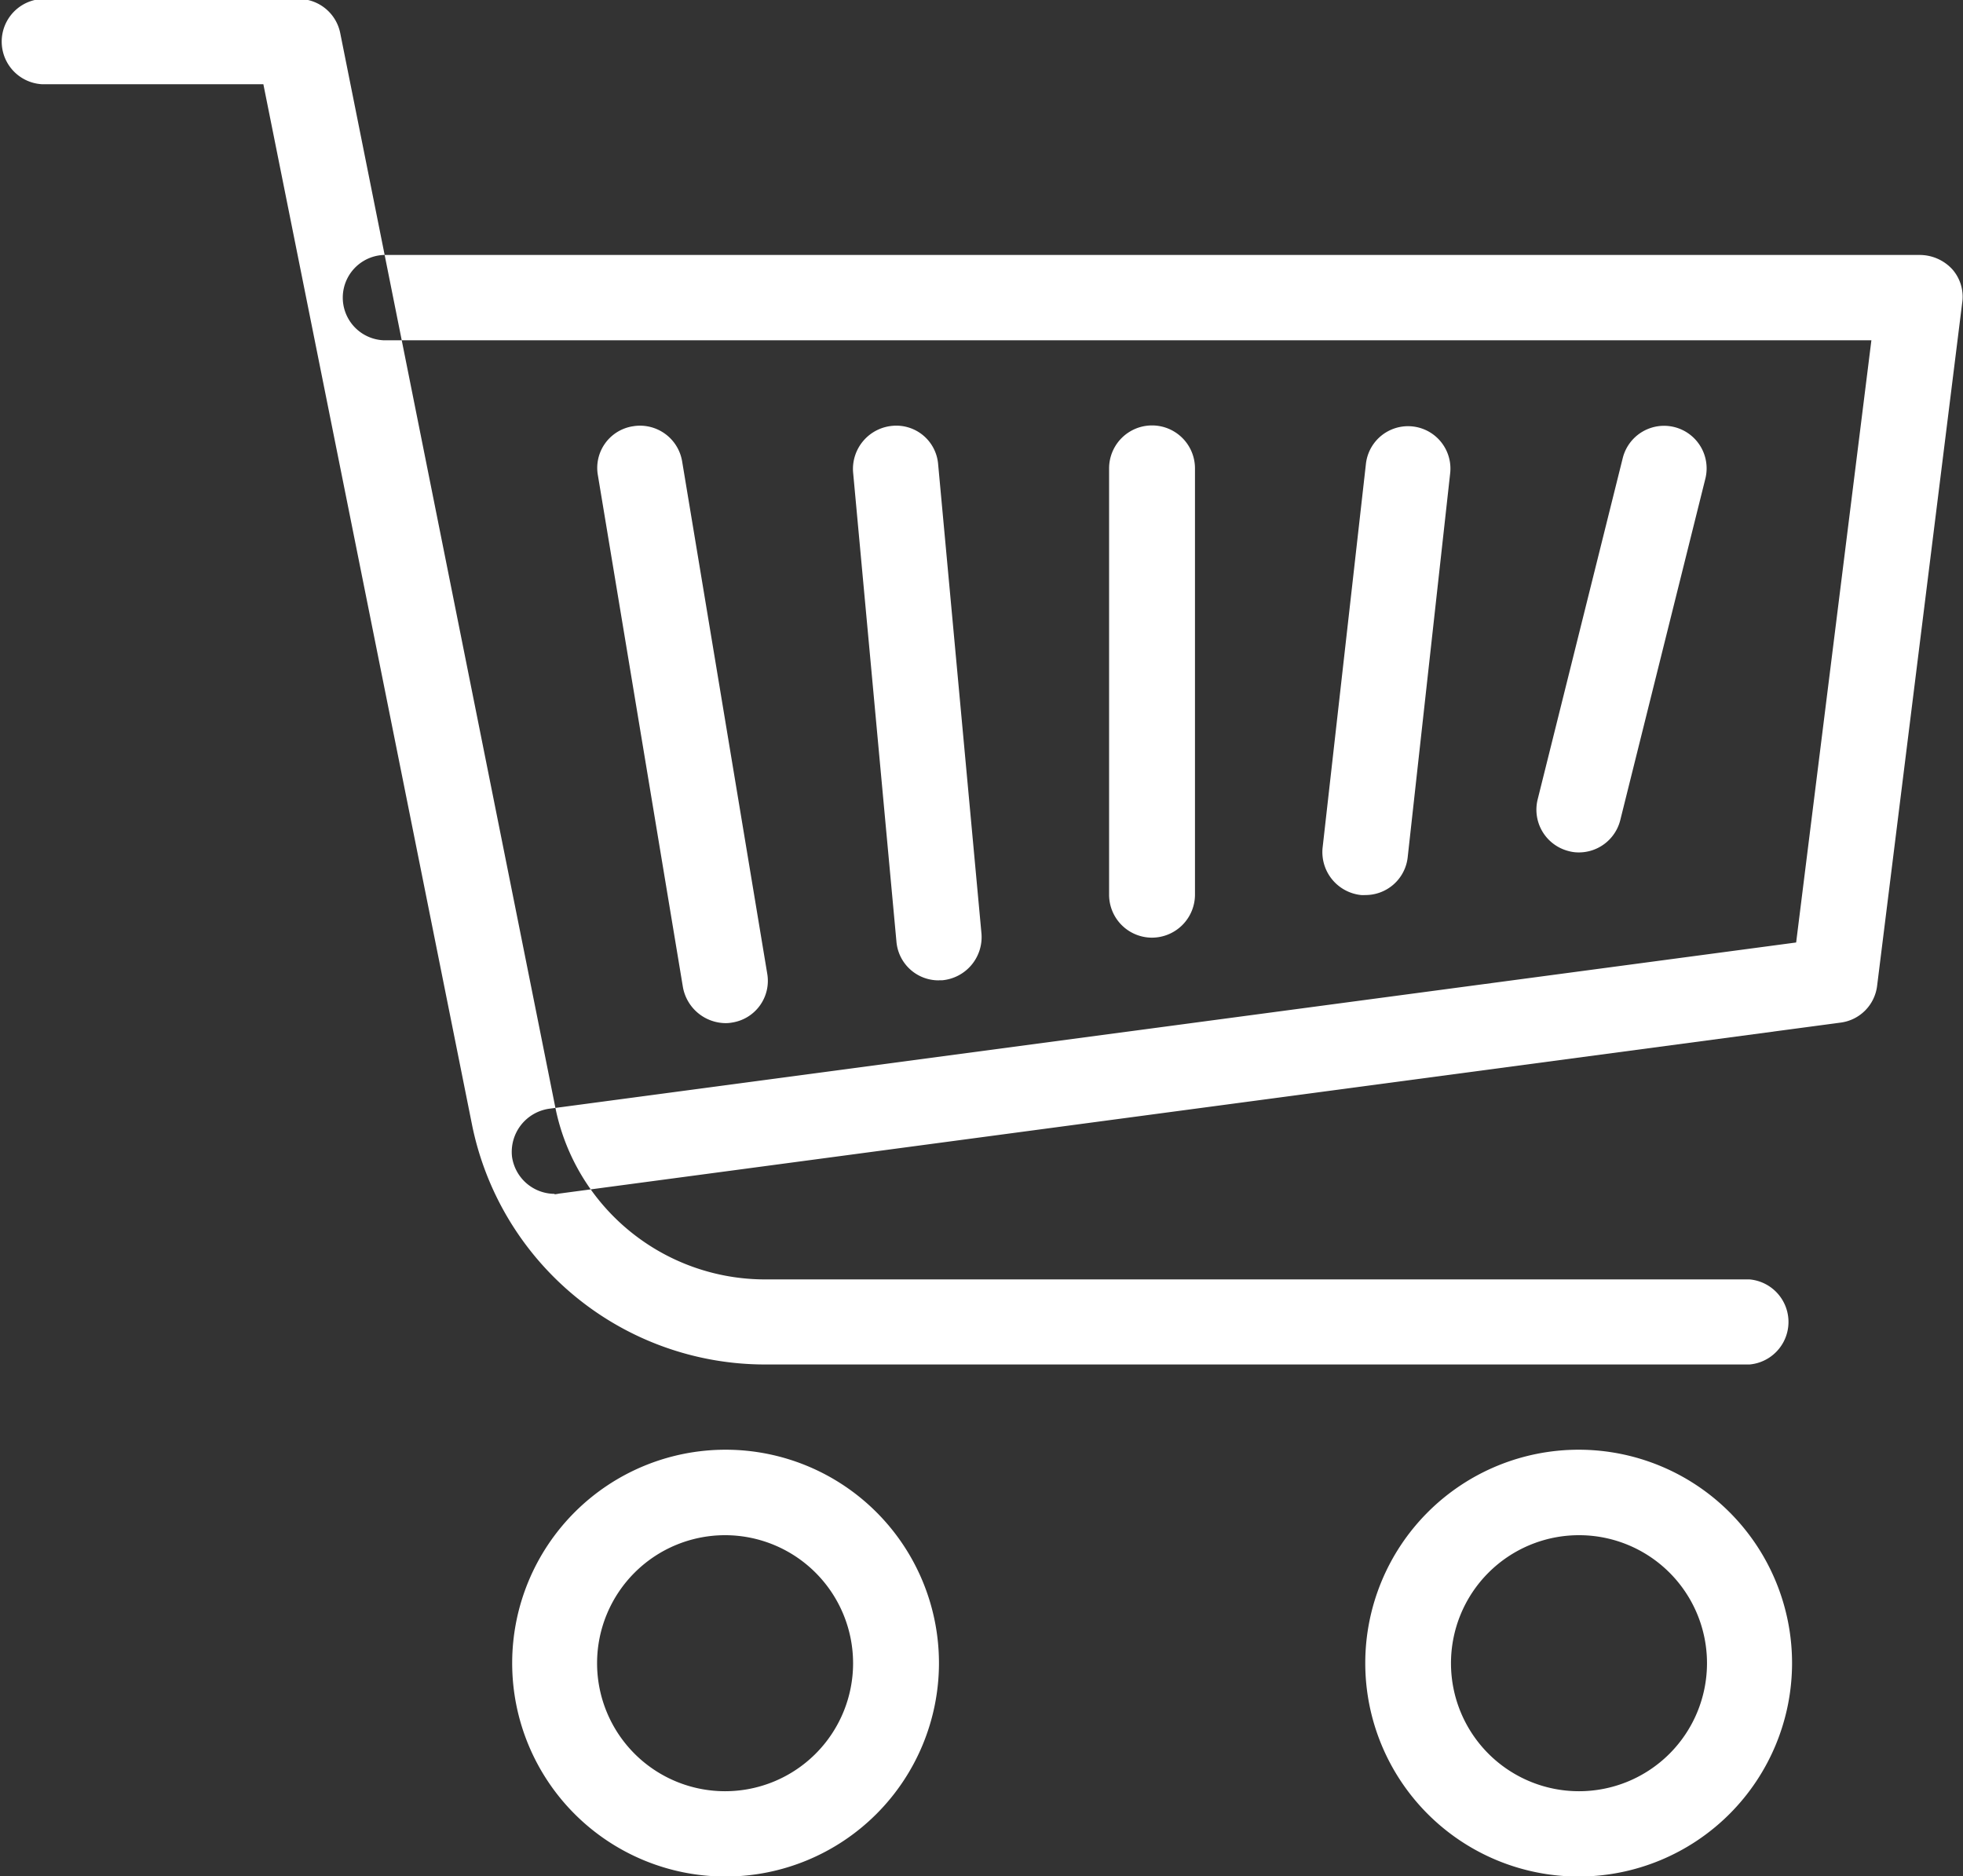 <svg xmlns="http://www.w3.org/2000/svg" width="24" height="22.938" viewBox="0 0 24 22.938"><rect x="0" y="0" width="24" height="22.938" fill="#333333" stroke="none"/><defs><style>.cls-1{fill:#fff;fill-rule:evenodd}</style></defs><path id="ico_cart.svg" class="cls-1" d="M1288.49 144.941a2.609 2.609 0 1 1 2.61-2.608 2.611 2.611 0 0 1-2.61 2.608zm0-4.173a1.565 1.565 0 1 0 1.57 1.565 1.564 1.564 0 0 0-1.57-1.565zm-10.43 4.173a2.609 2.609 0 1 1 2.61-2.608 2.611 2.611 0 0 1-2.61 2.608zm0-4.173a1.565 1.565 0 1 0 1.56 1.565 1.566 1.566 0 0 0-1.56-1.565zm12.52-2.087h-12.04a3.656 3.656 0 0 1-3.58-2.936l-2.55-12.715h-2.7a.522.522 0 0 1 0-1.043h3.13a.52.52 0 0 1 .51.419l2.63 13.135a2.616 2.616 0 0 0 2.56 2.1h12.04a.522.522 0 0 1 0 1.04zm-14.61-2.086a.528.528 0 0 1-.52-.454.533.533 0 0 1 .45-.586l15.25-2.033.92-7.362h-18.19a.522.522 0 0 1 0-1.043h18.78a.542.542 0 0 1 .4.176.508.508 0 0 1 .12.41l-1.04 8.348a.516.516 0 0 1-.45.451l-15.65 2.088c-.02.002-.05.01-.07.01zm2.09-2.087a.535.535 0 0 1-.52-.437l-1.04-6.26a.515.515 0 0 1 .43-.6.522.522 0 0 1 .6.43l1.04 6.26a.516.516 0 0 1-.43.6.434.434 0 0 1-.08.007zm2.61-.523a.517.517 0 0 1-.52-.474l-.53-5.738a.529.529 0 0 1 .48-.567.513.513 0 0 1 .56.471l.53 5.74a.53.53 0 0 1-.48.567h-.04zm2.6-.522a.525.525 0 0 1-.52-.521v-5.216a.525.525 0 0 1 1.05 0v5.216a.527.527 0 0 1-.53.521zm2.61-.521a.316.316 0 0 1-.05 0 .528.528 0 0 1-.47-.576l.53-4.695a.518.518 0 1 1 1.03.115l-.52 4.7a.519.519 0 0 1-.52.456zm2.61-.521a.45.45 0 0 1-.12-.016.522.522 0 0 1-.38-.633l1.04-4.172a.52.52 0 1 1 1.01.252l-1.04 4.173a.522.522 0 0 1-.51.396z" transform="translate(-1269.19 -122)"/></svg>
